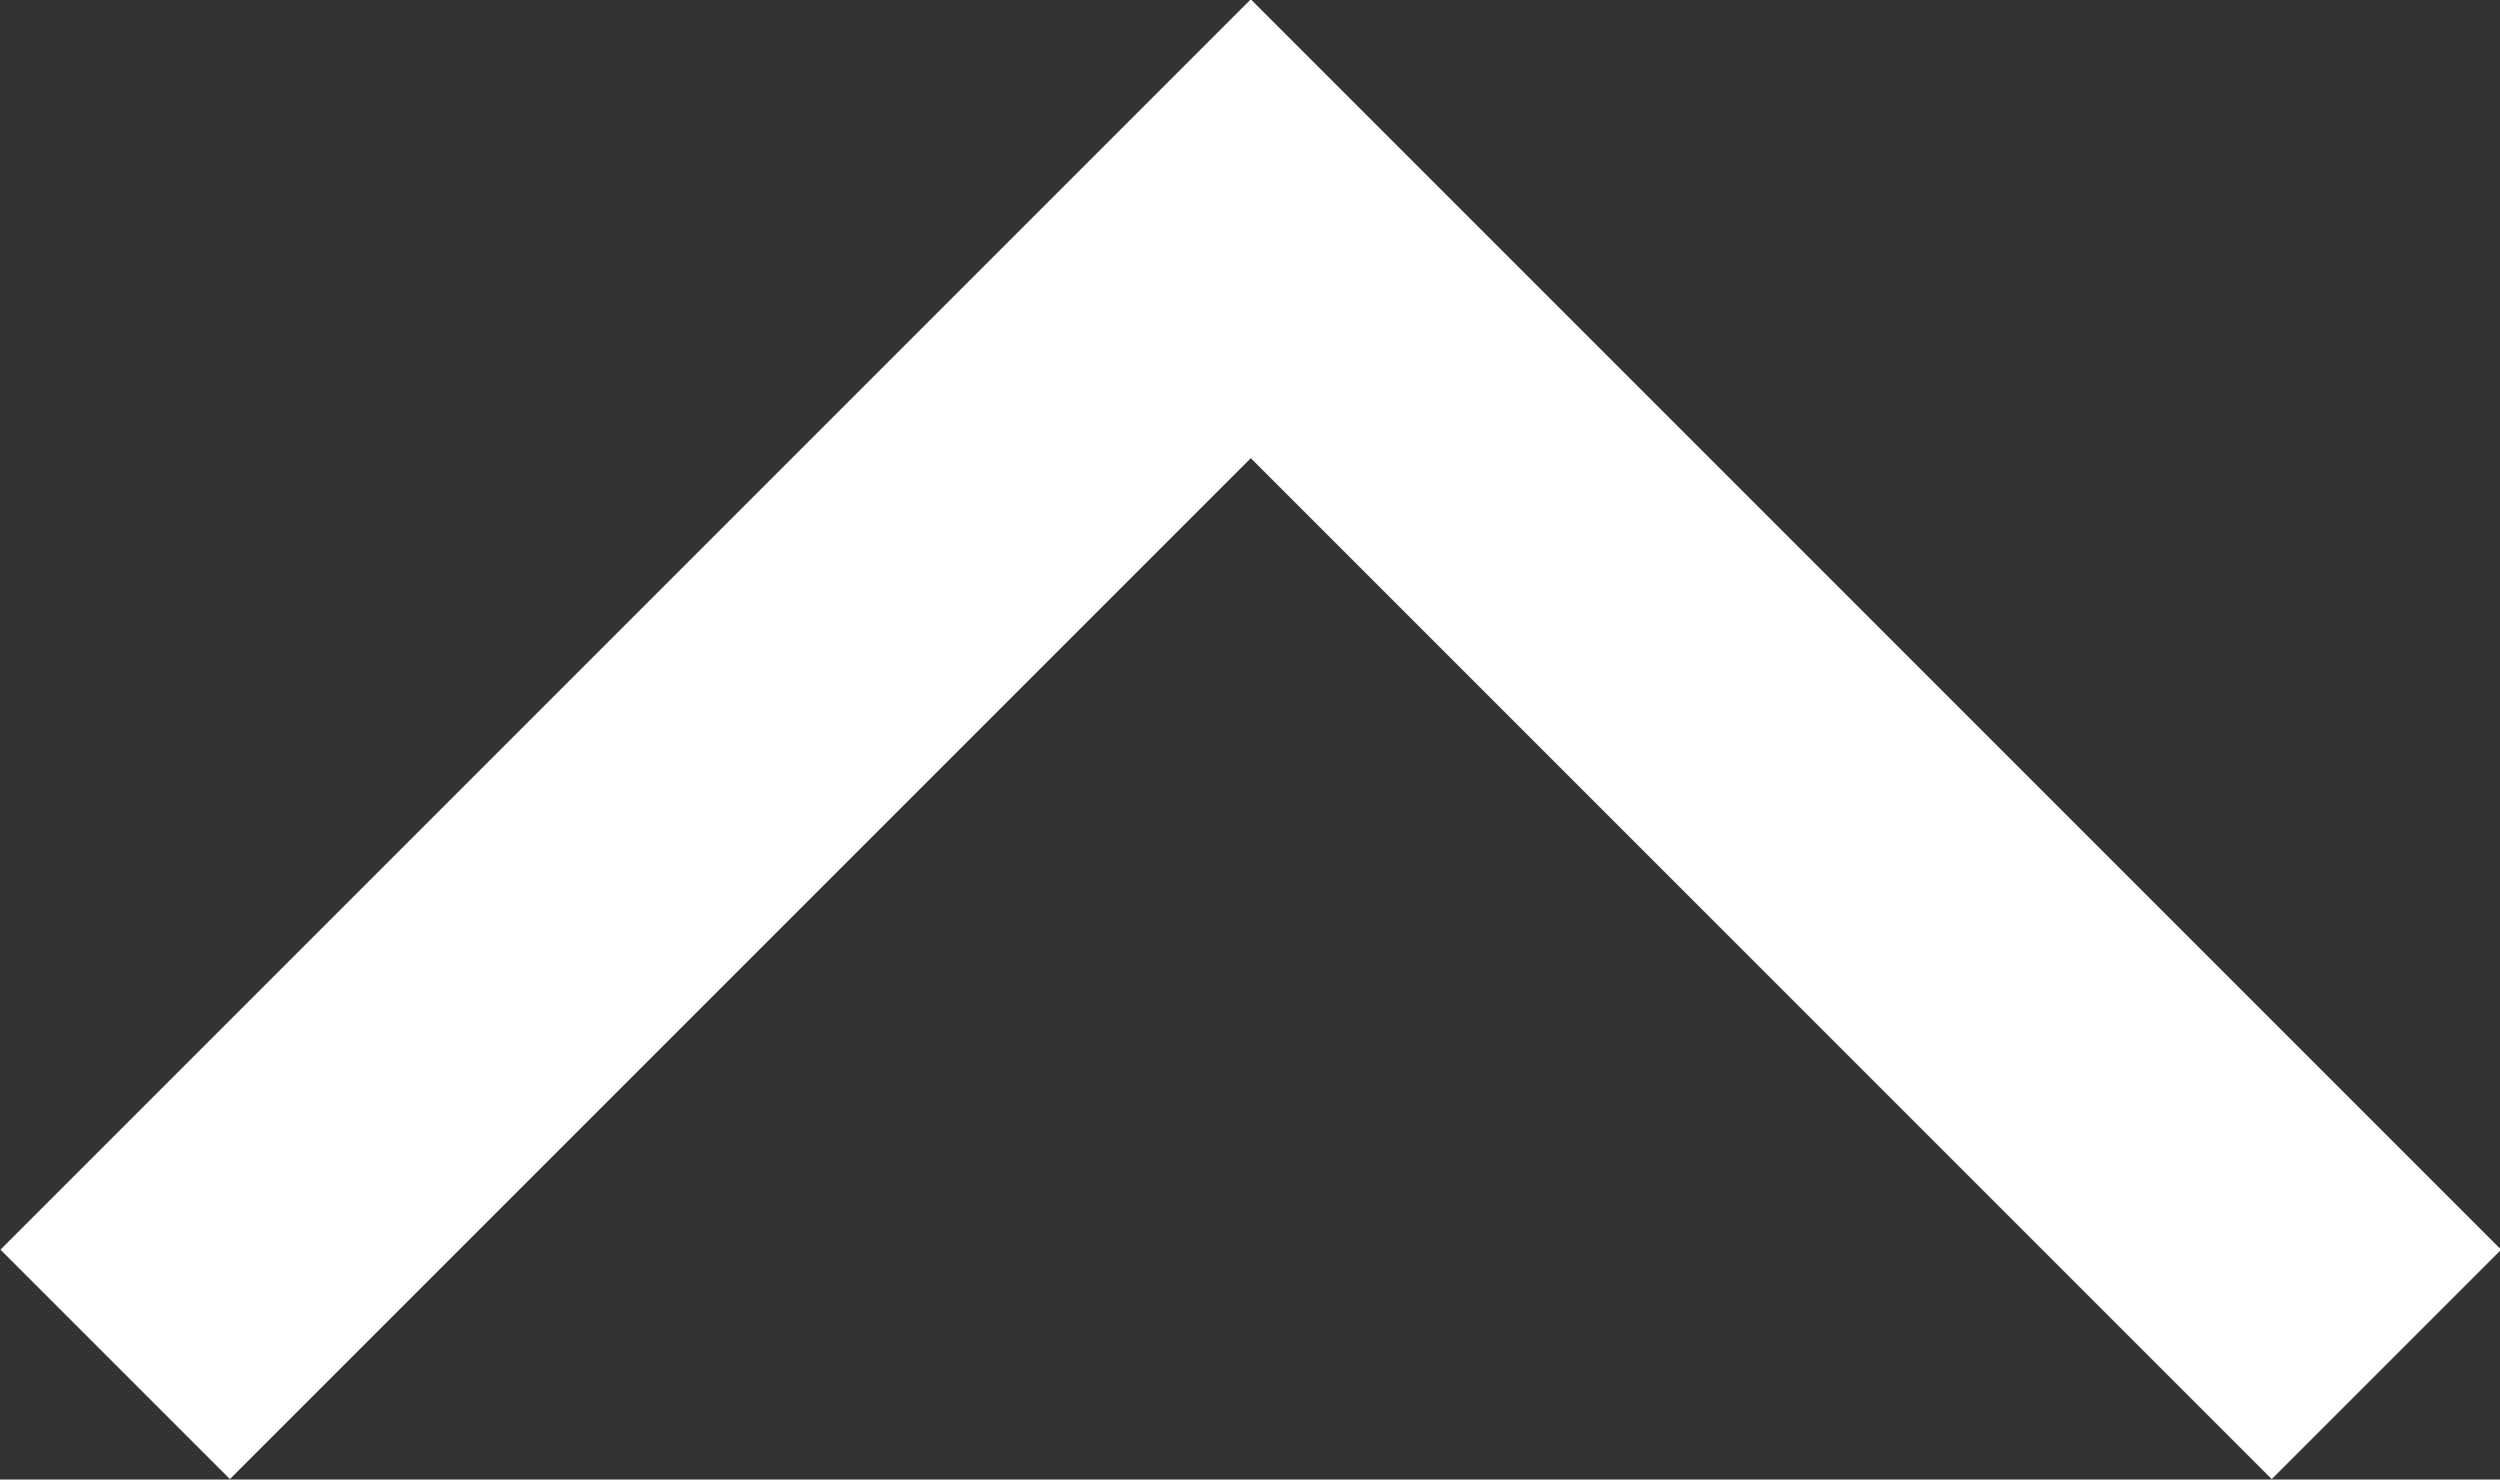 <svg xmlns="http://www.w3.org/2000/svg" viewBox="0 0 15.41 9.12"><rect x="0" y="0" width="15.41" height="9.12" fill="#333333" stroke="none"/><defs><style>.cls-1{fill:none;stroke:#fff;stroke-miterlimit:10;stroke-width:2px;}</style></defs><g id="レイヤー_2" data-name="レイヤー 2"><g id="レイヤー_4" data-name="レイヤー 4"><polyline class="cls-1" points="14.71 8.41 7.71 1.41 0.71 8.41"/></g></g></svg>